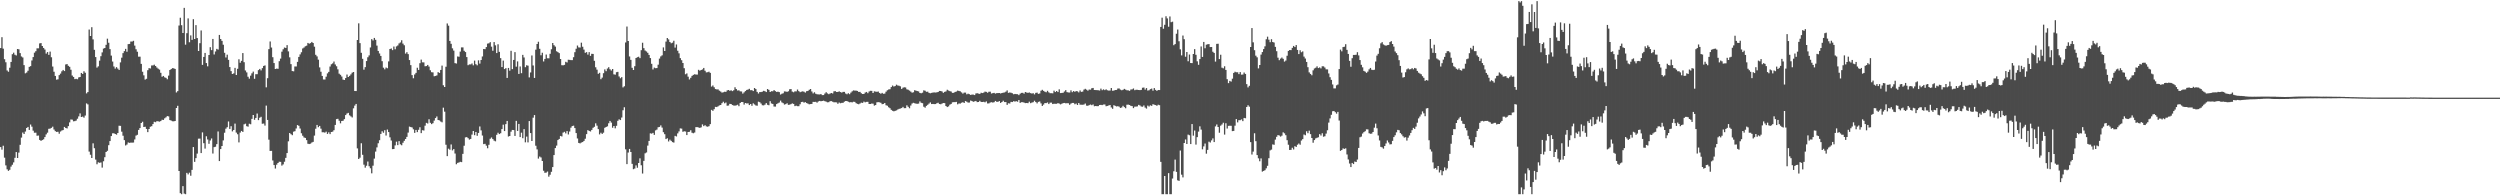 <?xml version="1.0" encoding="UTF-8"?>
<svg xmlns="http://www.w3.org/2000/svg" width="1920" height="150">
  <path d="M0 36.915h1v76.027H0zM1 28.546h1v86.415H1zM2 37.380h1v74.556H2zM3 45.440h1v75.637H3zM4 47.824h1v79.184H4zM5 54.128h1v75.903H5zM6 55.069h1v76.165H6zM7 52.001h1v78.418H7zM8 47.553h1v80.388H8zM9 41.606h1v84.911H9zM10 40.429h1v84.290H10zM11 42.049h1v79.166H11zM12 42.615h1v74.160H12zM13 37.611h1v83.742H13zM14 37.872h1v79.351H14zM15 40.805h1v70.395H15zM16 43.357h1v62.301H16zM17 44.115h1v57.673H17zM18 50.025h1v52.905H18zM19 56.308h1v44.711H19zM20 55.723h1v42.573H20zM21 54.331h1v43.166H21zM22 51.333h1v48.465H22zM23 50.799h1v44.823H23zM24 46.461h1v50.842H24zM25 43.836h1v56.537H25zM26 40.430h1v61.519H26zM27 39.300h1v62.584H27zM28 37.136h1v67.125H28zM29 37.128h1v66.962H29zM30 33.314h1v74.156H30zM31 33.092h1v75.095H31zM32 35.330h1v72.251H32zM33 36.809h1v70.209H33zM34 38.045h1v67.224H34zM35 41.146h1v62.098H35zM36 39.969h1v61.938H36zM37 42.124h1v56.807H37zM38 39.622h1v59.165H38zM39 44.003h1v54.182H39zM40 51.111h1v46.167H40zM41 55.108h1v44.371H41zM42 58.307h1v42.449H42zM43 61.204h1v40.111H43zM44 60.908h1v40.254H44zM45 57.722h1v44.965H45zM46 56.543h1v44.462H46zM47 54.762h1v45.469H47zM48 53.730h1v46.163H48zM49 54.602h1v42.907H49zM50 49.524h1v48.769H50zM51 49.181h1v49.455H51zM52 50.528h1v46.356H52zM53 51.311h1v42.699H53zM54 53.559h1v38.165H54zM55 58.023h1v33.869H55zM56 59.099h1v34.087H56zM57 60.759h1v32.250H57zM58 60.499h1v32.127H58zM59 60.884h1v30.314H59zM60 59.448h1v29.958H60zM61 59.124h1v27.981H61zM62 56.016h1v33.833H62zM63 56.764h1v32.810H63zM64 54.727h1v35.632H64zM65 55.861h1v32.873H65zM66 71.715h1v7.685H66zM67 70.722h1v9.451H67zM68 22.670h1v93.760H68zM69 27.633h1v91.212H69zM70 20.898h1v100.458H70zM71 30.255h1v79.833H71zM72 38.246h1v75.596H72zM73 43.825h1v78.773H73zM74 51.894h1v74.256H74zM75 50.968h1v73.710H75zM76 46.602h1v78.413H76zM77 43.166h1v81.601H77zM78 40.259h1v88.474H78zM79 37.328h1v86.521H79zM80 36.863h1v83.850H80zM81 34.395h1v82.344H81zM82 29.716h1v86.075H82zM83 32.808h1v78.723H83zM84 37.735h1v70.622H84zM85 42.697h1v61.827H85zM86 47.244h1v55.151H86zM87 51.052h1v51.280H87zM88 52.664h1v50.242H88zM89 51.570h1v51.876H89zM90 52.667h1v49.477H90zM91 53.731h1v42.819H91zM92 47.915h1v48.740H92zM93 44.308h1v56.793H93zM94 40.810h1v63.436H94zM95 39.265h1v68.356H95zM96 37.555h1v74.181H96zM97 39.741h1v71.286H97zM98 33.900h1v75.522H98zM99 33.757h1v75.951H99zM100 31.889h1v77.625H100zM101 31.888h1v77.671H101zM102 31.332h1v78.145H102zM103 35.040h1v72.082H103zM104 37.838h1v66.304H104zM105 39.738h1v63.805H105zM106 43.544h1v56.225H106zM107 43.508h1v54.867H107zM108 49.066h1v45.403H108zM109 55.083h1v38.396H109zM110 57.854h1v39.670H110zM111 61.118h1v36.198H111zM112 60.520h1v38.487H112zM113 53.934h1v47.519H113zM114 52.312h1v46.743H114zM115 52.556h1v44.794H115zM116 50.258h1v46.668H116zM117 50.222h1v45.038H117zM118 49.642h1v43.885H118zM119 50.705h1v43.137H119zM120 51.889h1v41.167H120zM121 52.748h1v40.449H121zM122 53.437h1v40.015H122zM123 55.918h1v37.043H123zM124 58.922h1v33.040H124zM125 58.339h1v33.771H125zM126 59.406h1v31.478H126zM127 59.785h1v30.319H127zM128 60.891h1v28.270H128zM129 58.080h1v31.302H129zM130 53.766h1v38.442H130zM131 53.028h1v39.597H131zM132 52.351h1v40.781H132zM133 52.468h1v40.739H133zM134 52.943h1v39.963H134zM135 71.016h1v11.928H135zM136 69.975h1v11.298H136zM137 19.605h1v111.725H137zM138 13.636h1v134.725H138zM139 19.337h1v129.804H139zM140 25.337h1v117.621H140zM141 6.037h1v142.654H141zM142 34.304h1v114.838H142zM143 25.515h1v107.236H143zM144 14.127h1v119.830H144zM145 32.473h1v100.149H145zM146 27.175h1v107.792H146zM147 30.607h1v99.868H147zM148 14.756h1v98.186H148zM149 29.949h1v94.389H149zM150 19.318h1v102.131H150zM151 29.221h1v88.765H151zM152 39.176h1v67.313H152zM153 33.168h1v73.299H153zM154 23.390h1v94.163H154zM155 49.817h1v51.869H155zM156 43.712h1v66.258H156zM157 40.631h1v73.518H157zM158 48.430h1v56.227H158zM159 50.943h1v56.177H159zM160 42.215h1v68.247H160zM161 36.242h1v71.656H161zM162 38.521h1v67.828H162zM163 29.920h1v87.979H163zM164 41.825h1v71.154H164zM165 39.530h1v73.183H165zM166 37.546h1v73.166H166zM167 38.097h1v62.861H167zM168 26.841h1v96.878H168zM169 29.953h1v84.553H169zM170 31.411h1v80.742H170zM171 34.380h1v73.429H171zM172 40.561h1v61.372H172zM173 44.126h1v54.714H173zM174 42.005h1v55.704H174zM175 45.991h1v47.270H175zM176 51.532h1v47.510H176zM177 54.647h1v42.299H177zM178 56.855h1v44.047H178zM179 56.354h1v43.488H179zM180 52.124h1v42.793H180zM181 57.625h1v44.199H181zM182 52.855h1v50.246H182zM183 45.507h1v63.868H183zM184 48.162h1v53.691H184zM185 46.731h1v53.824H185zM186 40.738h1v60.576H186zM187 47.773h1v47.732H187zM188 54.140h1v40.840H188zM189 55.581h1v41.319H189zM190 58.930h1v38.328H190zM191 60.404h1v34.622H191zM192 58.103h1v37.341H192zM193 56.328h1v34.969H193zM194 54.983h1v33.322H194zM195 60.512h1v31.477H195zM196 56.987h1v33.569H196zM197 57.005h1v30.168H197zM198 53.886h1v38.378H198zM199 52.963h1v37.455H199zM200 54.053h1v35.636H200zM201 52.315h1v42.710H201zM202 50.627h1v44.242H202zM203 50.205h1v46.273H203zM204 67.080h1v14.038H204zM205 60.033h1v32.098H205zM206 37.724h1v69.533H206zM207 31.844h1v84.080H207zM208 36.509h1v79.339H208zM209 43.928h1v79.286H209zM210 48.441h1v78.334H210zM211 53.012h1v76.416H211zM212 52.662h1v73.786H212zM213 52.832h1v72.370H213zM214 46.984h1v77.231H214zM215 44.999h1v79.298H215zM216 39.684h1v87.474H216zM217 37.841h1v88.403H217zM218 36.524h1v87.667H218zM219 36.801h1v84.435H219zM220 34.686h1v82.857H220zM221 39.453h1v69.112H221zM222 44.012h1v58.137H222zM223 49.230h1v53.830H223zM224 54.601h1v49.209H224zM225 54.779h1v46.362H225zM226 51.057h1v49.694H226zM227 51.037h1v47.633H227zM228 47.526h1v48.533H228zM229 43.729h1v52.878H229zM230 41.801h1v56.927H230zM231 40.128h1v62.230H231zM232 37.201h1v67.067H232zM233 36.490h1v69.079H233zM234 35.535h1v70.396H234zM235 35.078h1v72.527H235zM236 32.955h1v77.451H236zM237 33.517h1v77.145H237zM238 33.105h1v77.215H238zM239 32.219h1v77.261H239zM240 33.014h1v75.954H240zM241 35.828h1v68.320H241zM242 42.101h1v56.769H242zM243 43.330h1v52.628H243zM244 45.813h1v51.897H244zM245 51.780h1v44.917H245zM246 55.116h1v43.696H246zM247 58.331h1v43.267H247zM248 61.028h1v40.544H248zM249 61.074h1v40.799H249zM250 58.897h1v42.236H250zM251 56.352h1v46.484H251zM252 55.169h1v46.458H252zM253 51.107h1v51.920H253zM254 49.375h1v52.012H254zM255 48.714h1v52.422H255zM256 47.268h1v52.712H256zM257 49.510h1v46.420H257zM258 50.874h1v40.639H258zM259 53.241h1v38.013H259zM260 56.563h1v36.142H260zM261 57.464h1v37.237H261zM262 58.756h1v34.167H262zM263 61.111h1v31.631H263zM264 61.454h1v30.062H264zM265 59.972h1v28.399H265zM266 57.239h1v29.944H266zM267 59.130h1v27.537H267zM268 58.284h1v30.302H268zM269 57.132h1v32.271H269zM270 55.796h1v34.436H270zM271 55.317h1v27.861H271zM272 69.910h1v11.196H272zM273 69.945h1v9.896H273zM274 30.735h1v83.215H274zM275 17.924h1v104.195H275zM276 33.144h1v87.955H276zM277 40.561h1v69.484H277zM278 45.154h1v73.745H278zM279 53.528h1v72.949H279zM280 51.535h1v77.224H280zM281 46.909h1v80.377H281zM282 43.963h1v80.075H282zM283 42.569h1v85.133H283zM284 36.452h1v92.776H284zM285 30.035h1v103.097H285zM286 31.070h1v96.142H286zM287 29.112h1v92.701H287zM288 30.559h1v85.867H288zM289 35.041h1v78.169H289zM290 39.093h1v70.922H290zM291 41.047h1v66.614H291zM292 42.955h1v59.923H292zM293 47.014h1v53.803H293zM294 51.966h1v49.969H294zM295 53.259h1v46.715H295zM296 51.864h1v52.218H296zM297 52.439h1v47.062H297zM298 47.159h1v54.257H298zM299 37.645h1v67.832H299zM300 37.229h1v70.690H300zM301 38.500h1v76.047H301zM302 35.755h1v78.678H302zM303 37.812h1v73.830H303zM304 35.615h1v73.195H304zM305 34.922h1v76.537H305zM306 33.323h1v75.053H306zM307 32.628h1v78.241H307zM308 30.948h1v80.615H308zM309 33.469h1v76.144H309zM310 34.757h1v73.391H310zM311 41.179h1v65.588H311zM312 40.071h1v65.063H312zM313 41.555h1v60.261H313zM314 46.143h1v51.110H314zM315 50.045h1v47.549H315zM316 57.694h1v40.199H316zM317 60.104h1v39.237H317zM318 57.171h1v44.873H318zM319 55.954h1v43.833H319zM320 52.004h1v49.491H320zM321 53.710h1v45.973H321zM322 48.513h1v49.235H322zM323 45.771h1v56.453H323zM324 47.879h1v52.108H324zM325 47.932h1v52.318H325zM326 50.872h1v45.659H326zM327 50.753h1v43.622H327zM328 49.872h1v45.007H328zM329 51.131h1v40.465H329zM330 53.988h1v40.335H330zM331 55.441h1v39.913H331zM332 55.598h1v39.041H332zM333 58.557h1v34.049H333zM334 58.337h1v32.317H334zM335 57.883h1v31.550H335zM336 55.422h1v36.758H336zM337 55.996h1v36.458H337zM338 53.730h1v39.590H338zM339 50.400h1v43.555H339zM340 65.488h1v17.224H340zM341 66.831h1v18.921H341zM342 51.235h1v59.926H342zM343 18.000h1v101.935H343zM344 19.697h1v94.473H344zM345 31.422h1v83.572H345zM346 33.659h1v77.271H346zM347 37.095h1v78.409H347zM348 38.884h1v75.612H348zM349 48.478h1v69.442H349zM350 48.772h1v77.371H350zM351 43.389h1v81.696H351zM352 43.567h1v81.196H352zM353 39.645h1v84.610H353zM354 36.395h1v88.113H354zM355 36.423h1v81.728H355zM356 38.991h1v72.947H356zM357 39.992h1v65.541H357zM358 43.838h1v61.418H358zM359 50.061h1v56.068H359zM360 49.454h1v57.755H360zM361 49.444h1v57.274H361zM362 48.730h1v54.652H362zM363 50.190h1v50.415H363zM364 46.542h1v57.282H364zM365 49.318h1v52.076H365zM366 50.171h1v54.125H366zM367 46.319h1v55.795H367zM368 48.846h1v48.287H368zM369 46.060h1v54.090H369zM370 43.382h1v60.682H370zM371 37.627h1v73.054H371zM372 37.776h1v72.675H372zM373 36.172h1v75.676H373zM374 33.472h1v80.411H374zM375 33.230h1v77.962H375zM376 32.346h1v74.188H376zM377 35.816h1v69.740H377zM378 38.965h1v67.842H378zM379 32.295h1v75.737H379zM380 34.799h1v73.758H380zM381 40.744h1v62.790H381zM382 33.971h1v67.960H382zM383 39.815h1v63.123H383zM384 44.655h1v57.702H384zM385 51.527h1v47.584H385zM386 46.540h1v49.223H386zM387 53.066h1v47.617H387zM388 52.302h1v43.052H388zM389 59.843h1v33.054H389zM390 52.164h1v52.700H390zM391 54.277h1v50.159H391zM392 39.009h1v62.099H392zM393 53.102h1v46.674H393zM394 46.011h1v53.900H394zM395 40.061h1v64.311H395zM396 51.196h1v41.621H396zM397 47.155h1v53.409H397zM398 56.769h1v38.398H398zM399 51.066h1v54.187H399zM400 56.221h1v45.647H400zM401 42.155h1v64.007H401zM402 44.154h1v54.995H402zM403 51.588h1v57.735H403zM404 50.113h1v54.782H404zM405 50.446h1v58.907H405zM406 59.446h1v33.544H406zM407 55.658h1v46.545H407zM408 42.584h1v65.702H408zM409 50.301h1v40.079H409zM410 59.831h1v28.550H410zM411 38.139h1v73.787H411zM412 33.793h1v80.959H412zM413 32.040h1v89.774H413zM414 37.470h1v82.724H414zM415 42.459h1v78.453H415zM416 40.487h1v83.174H416zM417 47.191h1v83.913H417zM418 45.245h1v87.478H418zM419 41.885h1v90.657H419zM420 44.764h1v86.960H420zM421 44.793h1v90.896H421zM422 41.318h1v92.892H422zM423 37.858h1v94.103H423zM424 33.009h1v95.301H424zM425 34.698h1v84.385H425zM426 35.783h1v77.908H426zM427 39.364h1v72.467H427zM428 40.049h1v67.538H428zM429 40.811h1v65.887H429zM430 45.300h1v59.082H430zM431 50.061h1v54.748H431zM432 50.161h1v51.689H432zM433 49.800h1v51.420H433zM434 47.478h1v54.994H434zM435 47.997h1v52.654H435zM436 45.851h1v57.435H436zM437 45.956h1v55.055H437zM438 46.193h1v51.865H438zM439 46.198h1v50.600H439zM440 43.914h1v52.616H440zM441 40.108h1v58.264H441zM442 37.422h1v64.758H442zM443 34.975h1v71.383H443zM444 36.401h1v73.377H444zM445 36.525h1v73.581H445zM446 32.788h1v76.695H446zM447 35.898h1v73.195H447zM448 38.087h1v70.174H448zM449 40.538h1v66.024H449zM450 40.058h1v62.980H450zM451 41.939h1v57.991H451zM452 40.050h1v60.489H452zM453 42.890h1v58.088H453zM454 41.336h1v58.428H454zM455 41.439h1v56.715H455zM456 46.679h1v50.710H456zM457 51.639h1v43.093H457zM458 53.502h1v43.032H458zM459 56.658h1v42.515H459zM460 55.926h1v47.315H460zM461 60.840h1v41.091H461zM462 59.615h1v43.227H462zM463 56.226h1v45.644H463zM464 53.294h1v44.880H464zM465 54.663h1v42.851H465zM466 52.607h1v44.419H466zM467 51.603h1v43.060H467zM468 53.201h1v39.678H468zM469 54.184h1v39.984H469zM470 53.006h1v45.116H470zM471 57.103h1v39.681H471zM472 57.370h1v41.192H472zM473 55.468h1v41.171H473zM474 55.208h1v37.590H474zM475 58.747h1v32.899H475zM476 60.124h1v32.086H476zM477 59.227h1v31.049H477zM478 67.105h1v17.574H478zM479 66.264h1v16.127H479zM480 32.630h1v82.082H480zM481 20.403h1v105.639H481zM482 31.509h1v85.614H482zM483 43.359h1v71.045H483zM484 45.990h1v70.770H484zM485 52.063h1v73.781H485zM486 53.759h1v76.163H486zM487 50.863h1v78.590H487zM488 44.563h1v82.486H488zM489 43.948h1v84.862H489zM490 43.553h1v81.609H490zM491 44.663h1v76.961H491zM492 38.538h1v88.367H492zM493 32.816h1v100.448H493zM494 36.978h1v86.543H494zM495 38.829h1v78.933H495zM496 39.507h1v77.594H496zM497 40.572h1v71.260H497zM498 42.189h1v66.046H498zM499 44.582h1v57.821H499zM500 48.984h1v53.660H500zM501 53.347h1v48.694H501zM502 51.940h1v51.657H502zM503 52.401h1v47.766H503zM504 52.279h1v47.275H504zM505 49.640h1v48.082H505zM506 45.026h1v52.456H506zM507 43.325h1v52.967H507zM508 42.501h1v55.522H508zM509 36.424h1v65.119H509zM510 39.163h1v63.926H510zM511 31.972h1v74.812H511zM512 29.162h1v77.035H512zM513 30.259h1v78.398H513zM514 32.261h1v74.996H514zM515 33.228h1v74.959H515zM516 32.765h1v76.384H516zM517 31.302h1v78.240H517zM518 36.546h1v67.815H518zM519 34.162h1v70.666H519zM520 38.963h1v63.500H520zM521 40.947h1v59.951H521zM522 44.659h1v53.952H522zM523 46.235h1v52.508H523zM524 48.405h1v52.830H524zM525 52.387h1v48.422H525zM526 57.021h1v44.015H526zM527 56.356h1v47.374H527zM528 58.872h1v42.485H528zM529 61.007h1v40.209H529zM530 59.761h1v40.267H530zM531 58.255h1v43.686H531zM532 57.516h1v44.840H532zM533 57.055h1v44.715H533zM534 57.226h1v40.415H534zM535 57.278h1v40.378H535zM536 53.617h1v44.291H536zM537 54.265h1v43.997H537zM538 53.766h1v44.005H538zM539 53.313h1v42.236H539zM540 52.166h1v44.713H540zM541 54.333h1v41.798H541zM542 55.595h1v41.465H542zM543 55.462h1v41.859H543zM544 55.060h1v41.841H544zM545 55.967h1v39.378H545zM546 66.529h1v17.843H546zM547 65.645h1v19.521H547zM548 67.005h1v16.870H548zM549 68.403h1v13.649H549zM550 68.676h1v13.546H550zM551 68.662h1v12.985H551zM552 69.642h1v11.301H552zM553 70.319h1v10.332H553zM554 71.093h1v8.145H554zM555 70.854h1v7.284H555zM556 70.458h1v8.890H556zM557 70.566h1v8.182H557zM558 69.439h1v11.769H558zM559 69.104h1v11.952H559zM560 69.754h1v10.035H560zM561 69.334h1v10.533H561zM562 69.988h1v10.721H562zM563 69.338h1v11.709H563zM564 67.043h1v14.108H564zM565 68.406h1v12.513H565zM566 69.522h1v10.928H566zM567 69.364h1v12.192H567zM568 70.131h1v8.934H568zM569 70.253h1v8.087H569zM570 71.880h1v6.508H570zM571 70.911h1v9.436H571zM572 69.952h1v9.143H572zM573 69.052h1v10.418H573zM574 68.784h1v10.580H574zM575 68.180h1v12.531H575zM576 69.249h1v10.629H576zM577 69.240h1v12.039H577zM578 69.918h1v9.435H578zM579 67.598h1v12.647H579zM580 68.408h1v12.601H580zM581 70.546h1v10.647H581zM582 71.822h1v6.244H582zM583 70.687h1v7.803H583zM584 70.717h1v8.786H584zM585 70.393h1v10.455H585zM586 69.735h1v11.199H586zM587 70.024h1v10.363H587zM588 70.704h1v8.443H588zM589 68.364h1v12.147H589zM590 69.016h1v11.850H590zM591 70.647h1v7.084H591zM592 70.060h1v9.402H592zM593 70.076h1v9.728H593zM594 69.175h1v12.653H594zM595 69.974h1v11.871H595zM596 70.606h1v9.304H596zM597 70.419h1v8.905H597zM598 70.767h1v7.976H598zM599 72.605h1v4.675H599zM600 72.012h1v6.638H600zM601 71.613h1v7.624H601zM602 70.208h1v10.131H602zM603 70.302h1v9.662H603zM604 70.551h1v8.775H604zM605 70.068h1v10.466H605zM606 68.567h1v11.822H606zM607 68.413h1v11.574H607zM608 70.329h1v9.072H608zM609 70.861h1v8.975H609zM610 70.158h1v11.335H610zM611 70.175h1v10.959H611zM612 68.756h1v12.794H612zM613 70.005h1v11.575H613zM614 70.801h1v9.290H614zM615 70.386h1v8.002H615zM616 70.146h1v8.047H616zM617 70.451h1v8.384H617zM618 71.123h1v7.332H618zM619 70.053h1v9.113H619zM620 69.839h1v9.785H620zM621 68.986h1v11.126H621zM622 68.342h1v11.602H622zM623 70.266h1v9.537H623zM624 71.728h1v6.482H624zM625 70.858h1v7.445H625zM626 71.993h1v6.187H626zM627 72.375h1v6.471H627zM628 72.498h1v5.411H628zM629 72.542h1v4.955H629zM630 72.220h1v5.546H630zM631 73.065h1v4.481H631zM632 73.026h1v4.311H632zM633 71.827h1v5.913H633zM634 70.830h1v7.234H634zM635 71.730h1v6.854H635zM636 72.325h1v6.184H636zM637 71.854h1v5.893H637zM638 71.431h1v6.263H638zM639 71.776h1v6.361H639zM640 70.149h1v8.443H640zM641 69.966h1v8.555H641zM642 70.673h1v7.994H642zM643 70.598h1v9.134H643zM644 70.132h1v8.629H644zM645 70.718h1v8.576H645zM646 71.143h1v7.882H646zM647 70.537h1v8.415H647zM648 70.554h1v7.549H648zM649 71.851h1v5.723H649zM650 72.413h1v5.204H650zM651 71.557h1v6.570H651zM652 72.328h1v6.270H652zM653 71.118h1v7.335H653zM654 70.163h1v8.471H654zM655 69.424h1v8.720H655zM656 69.594h1v8.644H656zM657 69.595h1v9.672H657zM658 69.859h1v9.907H658zM659 70.616h1v9.462H659zM660 70.575h1v8.927H660zM661 71.609h1v7.226H661zM662 72.180h1v6.850H662zM663 72.138h1v5.904H663zM664 71.080h1v7.496H664zM665 70.582h1v7.655H665zM666 71.554h1v6.612H666zM667 70.267h1v9.595H667zM668 69.718h1v10.140H668zM669 69.809h1v9.697H669zM670 71.418h1v8.190H670zM671 70.133h1v10.990H671zM672 70.338h1v10.328H672zM673 70.525h1v8.060H673zM674 70.281h1v8.165H674zM675 71.359h1v7.227H675zM676 71.993h1v6.939H676zM677 71.335h1v8.694H677zM678 72.021h1v7.777H678zM679 71.885h1v7.219H679zM680 70.419h1v10.445H680zM681 69.299h1v11.889H681zM682 68.708h1v13.690H682zM683 68.492h1v14.621H683zM684 66.870h1v17.500H684zM685 65.674h1v19.445H685zM686 66.479h1v19.028H686zM687 66.098h1v19.048H687zM688 65.041h1v19.737H688zM689 65.651h1v18.468H689zM690 65.827h1v17.803H690zM691 66.309h1v17.049H691zM692 68.319h1v14.678H692zM693 67.343h1v14.744H693zM694 67.020h1v16.079H694zM695 67.155h1v15.886H695zM696 68.601h1v12.315H696zM697 68.893h1v13.144H697zM698 69.557h1v13.571H698zM699 70.327h1v10.715H699zM700 71.146h1v8.378H700zM701 70.871h1v8.099H701zM702 69.258h1v10.043H702zM703 69.637h1v10.004H703zM704 69.927h1v9.777H704zM705 70.174h1v9.389H705zM706 71.356h1v6.544H706zM707 71.646h1v7.292H707zM708 71.148h1v8.128H708zM709 69.387h1v12.573H709zM710 69.703h1v13.007H710zM711 70.497h1v10.792H711zM712 70.400h1v10.088H712zM713 71.316h1v8.243H713zM714 71.607h1v7.041H714zM715 71.297h1v8.611H715zM716 71.081h1v8.735H716zM717 70.959h1v9.013H717zM718 71.084h1v8.838H718zM719 70.934h1v8.383H719zM720 70.659h1v8.252H720zM721 69.844h1v10.054H721zM722 69.874h1v10.213H722zM723 70.267h1v9.274H723zM724 71.276h1v7.829H724zM725 70.545h1v8.643H725zM726 70.193h1v11.236H726zM727 68.916h1v13.321H727zM728 69.556h1v12.145H728zM729 70.015h1v10.384H729zM730 70.273h1v9.572H730zM731 71.345h1v7.270H731zM732 71.262h1v7.158H732zM733 70.598h1v7.815H733zM734 70.275h1v7.952H734zM735 69.561h1v10.591H735zM736 69.852h1v9.593H736zM737 70.135h1v9.407H737zM738 70.977h1v7.914H738zM739 71.875h1v6.595H739zM740 71.109h1v8.007H740zM741 71.097h1v6.534H741zM742 72.450h1v5.682H742zM743 71.923h1v6.859H743zM744 72.361h1v6.371H744zM745 72.913h1v4.322H745zM746 72.578h1v5.033H746zM747 72.672h1v5.490H747zM748 73.012h1v4.886H748zM749 71.800h1v5.741H749zM750 71.577h1v6.858H750zM751 71.887h1v6.463H751zM752 72.137h1v5.294H752zM753 71.198h1v7.086H753zM754 71.451h1v6.891H754zM755 71.126h1v7.064H755zM756 70.370h1v8.233H756zM757 70.564h1v7.299H757zM758 71.198h1v8.264H758zM759 70.439h1v8.960H759zM760 70.394h1v8.363H760zM761 71.807h1v6.700H761zM762 71.542h1v7.269H762zM763 71.345h1v7.121H763zM764 71.903h1v5.614H764zM765 71.509h1v6.650H765zM766 71.479h1v6.722H766zM767 71.429h1v6.177H767zM768 71.782h1v7.269H768zM769 71.405h1v6.938H769zM770 71.151h1v6.193H770zM771 71.008h1v7.373H771zM772 70.416h1v7.955H772zM773 69.412h1v11.132H773zM774 71.344h1v7.982H774zM775 71.011h1v8.514H775zM776 71.235h1v7.021H776zM777 71.625h1v6.750H777zM778 72.380h1v5.329H778zM779 72.153h1v5.863H779zM780 72.319h1v5.388H780zM781 72.342h1v5.790H781zM782 73.051h1v3.768H782zM783 71.946h1v7.077H783zM784 71.343h1v7.133H784zM785 71.293h1v7.185H785zM786 71.912h1v6.887H786zM787 70.680h1v8.533H787zM788 71.062h1v8.067H788zM789 71.313h1v7.964H789zM790 71.006h1v7.066H790zM791 71.534h1v7.733H791zM792 71.815h1v6.983H792zM793 71.567h1v6.943H793zM794 72.478h1v4.877H794zM795 71.339h1v7.055H795zM796 71.093h1v8.302H796zM797 72.111h1v6.115H797zM798 71.782h1v6.139H798zM799 69.699h1v9.723H799zM800 68.951h1v12.423H800zM801 69.809h1v10.506H801zM802 70.477h1v8.668H802zM803 70.840h1v8.354H803zM804 69.738h1v8.963H804zM805 70.912h1v9.016H805zM806 71.554h1v7.315H806zM807 71.563h1v7.234H807zM808 71.694h1v8.252H808zM809 69.614h1v10.066H809zM810 70.703h1v9.006H810zM811 69.910h1v9.828H811zM812 70.718h1v8.486H812zM813 68.624h1v10.954H813zM814 71.475h1v8.710H814zM815 71.375h1v8.290H815zM816 71.238h1v7.960H816zM817 70.269h1v8.776H817zM818 69.234h1v10.111H818zM819 70.760h1v8.488H819zM820 71.018h1v8.292H820zM821 71.057h1v9.440H821zM822 69.400h1v10.155H822zM823 70.833h1v8.233H823zM824 69.950h1v9.084H824zM825 70.523h1v9.538H825zM826 69.914h1v9.624H826zM827 70.165h1v10.455H827zM828 70.961h1v8.164H828zM829 69.487h1v10.921H829zM830 70.533h1v9.879H830zM831 70.328h1v10.133H831zM832 68.834h1v11.462H832zM833 68.211h1v11.283H833zM834 68.873h1v12.254H834zM835 69.649h1v11.582H835zM836 68.769h1v11.989H836zM837 68.861h1v11.421H837zM838 67.768h1v13.037H838zM839 67.536h1v12.694H839zM840 69.116h1v12.500H840zM841 69.193h1v12.222H841zM842 69.227h1v12.316H842zM843 69.313h1v12.187H843zM844 69.534h1v11.121H844zM845 68.065h1v12.472H845zM846 69.266h1v11.474H846zM847 68.612h1v11.660H847zM848 69.218h1v10.993H848zM849 68.606h1v13.014H849zM850 69.327h1v12.019H850zM851 69.588h1v11.401H851zM852 69.507h1v11.125H852zM853 67.601h1v14.925H853zM854 69.680h1v13.884H854zM855 69.573h1v11.241H855zM856 69.117h1v12.212H856zM857 69.072h1v12.690H857zM858 67.984h1v13.568H858zM859 67.944h1v13.995H859zM860 68.800h1v14.086H860zM861 69.305h1v13.251H861zM862 68.974h1v12.290H862zM863 68.265h1v13.995H863zM864 68.825h1v14.324H864zM865 69.345h1v11.114H865zM866 69.398h1v10.960H866zM867 69.767h1v10.888H867zM868 68.752h1v12.544H868zM869 68.615h1v12.891H869zM870 67.924h1v15.124H870zM871 69.271h1v12.663H871zM872 68.896h1v12.963H872zM873 68.981h1v12.723H873zM874 69.097h1v11.447H874zM875 69.223h1v11.800H875zM876 69.002h1v12.800H876zM877 67.402h1v14.565H877zM878 67.245h1v13.748H878zM879 68.813h1v13.810H879zM880 67.623h1v15.786H880zM881 69.525h1v11.560H881zM882 69.314h1v12.507H882zM883 68.457h1v12.448H883zM884 68.040h1v13.289H884zM885 69.617h1v10.415H885zM886 67.646h1v12.778H886zM887 69.023h1v11.651H887zM888 69.788h1v11.463H888zM889 69.140h1v11.290H889zM890 69.188h1v11.604H890zM891 20.702h1v103.603H891zM892 13.565h1v135.576H892zM893 22.050h1v127.092H893zM894 19.069h1v116.106H894zM895 12.505h1v136.636H895zM896 14.153h1v134.988H896zM897 20.527h1v112.439H897zM898 12.625h1v136.516H898zM899 17.037h1v132.105H899zM900 16.638h1v120.479H900zM901 34.692h1v96.863H901zM902 33.826h1v88.734H902zM903 25.913h1v106.088H903zM904 22.663h1v115.825H904zM905 31.687h1v107.196H905zM906 37.905h1v77.706H906zM907 42.534h1v91.625H907zM908 27.311h1v108.927H908zM909 30.106h1v79.718H909zM910 43.550h1v63.578H910zM911 39.911h1v70.665H911zM912 47.062h1v56.332H912zM913 41.876h1v61.994H913zM914 48.367h1v62.287H914zM915 48.479h1v46.823H915zM916 41.497h1v62.703H916zM917 37.746h1v62.511H917zM918 42.063h1v68.967H918zM919 47.093h1v58.214H919zM920 49.743h1v51.312H920zM921 45.372h1v51.676H921zM922 35.703h1v63.844H922zM923 43.743h1v70.923H923zM924 32.180h1v80.270H924zM925 37.087h1v73.145H925zM926 34.299h1v83.719H926zM927 34.011h1v81.103H927zM928 33.850h1v74.928H928zM929 36.125h1v73.364H929zM930 36.086h1v71.745H930zM931 39.732h1v66.537H931zM932 40.645h1v68.457H932zM933 47.289h1v49.763H933zM934 33.676h1v61.897H934zM935 33.573h1v63.977H935zM936 45.365h1v56.575H936zM937 42.022h1v54.516H937zM938 51.973h1v43.621H938zM939 52.482h1v41.762H939zM940 50.894h1v52.480H940zM941 53.721h1v40.957H941zM942 60.813h1v37.905H942zM943 63.851h1v32.831H943zM944 62.125h1v34.442H944zM945 62.650h1v33.949H945zM946 60.416h1v40.292H946zM947 56.001h1v44.559H947zM948 55.083h1v41.421H948zM949 55.484h1v35.965H949zM950 55.484h1v38.494H950zM951 56.948h1v35.388H951zM952 55.368h1v36.945H952zM953 57.368h1v34.344H953zM954 57.248h1v35.757H954zM955 55.723h1v34.856H955zM956 56.782h1v34.025H956zM957 64.617h1v17.562H957zM958 67.136h1v13.685H958zM959 65.915h1v15.988H959zM960 36.082h1v73.059H960zM961 21.557h1v97.113H961zM962 32.486h1v83.951H962zM963 38.556h1v63.816H963zM964 42.772h1v65.663H964zM965 44.006h1v75.084H965zM966 52.554h1v69.064H966zM967 49.905h1v73.948H967zM968 41.935h1v79.704H968zM969 39.995h1v91.815H969zM970 37.660h1v93.613H970zM971 35.584h1v95.122H971zM972 30.178h1v99.110H972zM973 28.177h1v99.178H973zM974 30.461h1v91.061H974zM975 32.406h1v83.088H975zM976 30.101h1v84.812H976zM977 32.233h1v78.686H977zM978 32.656h1v78.540H978zM979 36.000h1v71.237H979zM980 39.328h1v65.732H980zM981 44.294h1v59.424H981zM982 46.243h1v57.868H982zM983 45.005h1v59.925H983zM984 44.169h1v60.009H984zM985 45.174h1v56.440H985zM986 47.288h1v55.122H986zM987 46.488h1v57.358H987zM988 42.781h1v64.896H988zM989 39.119h1v72.049H989zM990 38.380h1v76.795H990zM991 38.505h1v76.603H991zM992 36.746h1v76.719H992zM993 35.254h1v79.553H993zM994 36.140h1v76.135H994zM995 34.628h1v78.204H995zM996 38.370h1v72.770H996zM997 41.508h1v68.709H997zM998 38.593h1v72.568H998zM999 40.133h1v67.776H999zM1000 39.467h1v67.399H1000zM1001 43.480h1v59.827H1001zM1002 44.980h1v58.906H1002zM1003 47.552h1v53.271H1003zM1004 51.601h1v50.685H1004zM1005 55.620h1v44.748H1005zM1006 56.779h1v46.255H1006zM1007 57.796h1v48.166H1007zM1008 54.015h1v55.593H1008zM1009 52.599h1v54.953H1009zM1010 52.009h1v54.279H1010zM1011 50.924h1v54.884H1011zM1012 52.250h1v53.164H1012zM1013 51.753h1v51.253H1013zM1014 52.528h1v51.585H1014zM1015 50.879h1v51.492H1015zM1016 50.955h1v54.058H1016zM1017 51.889h1v52.779H1017zM1018 53.270h1v49.348H1018zM1019 53.283h1v46.781H1019zM1020 56.404h1v37.741H1020zM1021 59.270h1v31.648H1021zM1022 61.360h1v26.802H1022zM1023 64.858h1v20.596H1023zM1024 67.908h1v17.353H1024zM1025 67.894h1v18.300H1025zM1026 65.518h1v21.785H1026zM1027 64.925h1v21.011H1027zM1028 53.047h1v39.543H1028zM1029 38.073h1v77.807H1029zM1030 39.438h1v75.776H1030zM1031 36.139h1v77.823H1031zM1032 35.900h1v78.455H1032zM1033 33.963h1v79.975H1033zM1034 38.283h1v80.352H1034zM1035 41.407h1v81.051H1035zM1036 46.743h1v78.857H1036zM1037 51.268h1v77.061H1037zM1038 44.691h1v80.428H1038zM1039 42.195h1v83.832H1039zM1040 42.166h1v81.916H1040zM1041 42.013h1v82.384H1041zM1042 40.088h1v82.418H1042zM1043 42.569h1v71.047H1043zM1044 46.126h1v59.304H1044zM1045 49.775h1v55.130H1045zM1046 51.687h1v50.845H1046zM1047 54.453h1v47.027H1047zM1048 55.065h1v45.692H1048zM1049 55.941h1v43.392H1049zM1050 55.009h1v44.348H1050zM1051 53.232h1v49.141H1051zM1052 52.164h1v50.592H1052zM1053 53.535h1v49.047H1053zM1054 53.798h1v47.572H1054zM1055 53.535h1v44.525H1055zM1056 47.274h1v47.640H1056zM1057 42.719h1v55.793H1057zM1058 41.341h1v62.681H1058zM1059 37.044h1v70.830H1059zM1060 33.255h1v79.557H1060zM1061 32.353h1v80.825H1061zM1062 34.174h1v79.996H1062zM1063 34.783h1v77.337H1063zM1064 35.141h1v75.034H1064zM1065 34.644h1v73.228H1065zM1066 34.512h1v74.913H1066zM1067 32.312h1v78.605H1067zM1068 31.596h1v79.152H1068zM1069 33.773h1v74.431H1069zM1070 35.797h1v69.463H1070zM1071 39.529h1v64.364H1071zM1072 40.806h1v60.816H1072zM1073 42.415h1v57.346H1073zM1074 46.242h1v53.806H1074zM1075 50.656h1v51.548H1075zM1076 55.777h1v47.460H1076zM1077 59.554h1v45.082H1077zM1078 59.170h1v46.494H1078zM1079 55.476h1v49.905H1079zM1080 53.253h1v54.725H1080zM1081 52.553h1v53.153H1081zM1082 53.298h1v50.744H1082zM1083 53.103h1v48.999H1083zM1084 52.302h1v47.705H1084zM1085 53.242h1v44.976H1085zM1086 52.159h1v46.860H1086zM1087 52.559h1v44.688H1087zM1088 54.471h1v39.782H1088zM1089 55.819h1v35.094H1089zM1090 56.485h1v33.018H1090zM1091 57.019h1v30.869H1091zM1092 58.528h1v27.019H1092zM1093 59.764h1v27.253H1093zM1094 62.048h1v27.173H1094zM1095 61.457h1v21.833H1095zM1096 61.857h1v21.161H1096zM1097 45.594h1v62.123H1097zM1098 29.964h1v84.778H1098zM1099 37.135h1v79.256H1099zM1100 40.529h1v84.207H1100zM1101 34.355h1v95.169H1101zM1102 40.746h1v88.295H1102zM1103 44.912h1v85.404H1103zM1104 45.664h1v81.805H1104zM1105 46.395h1v86.074H1105zM1106 51.123h1v79.613H1106zM1107 48.552h1v86.039H1107zM1108 45.790h1v85.678H1108zM1109 43.689h1v84.865H1109zM1110 40.827h1v89.939H1110zM1111 39.334h1v90.026H1111zM1112 39.280h1v84.252H1112zM1113 40.259h1v77.917H1113zM1114 44.364h1v66.028H1114zM1115 48.217h1v55.521H1115zM1116 50.873h1v48.324H1116zM1117 51.584h1v47.639H1117zM1118 52.794h1v41.669H1118zM1119 53.507h1v38.752H1119zM1120 52.522h1v38.495H1120zM1121 53.789h1v36.032H1121zM1122 54.206h1v38.569H1122zM1123 52.751h1v42.204H1123zM1124 52.729h1v42.557H1124zM1125 48.941h1v49.427H1125zM1126 45.461h1v54.621H1126zM1127 44.947h1v59.327H1127zM1128 40.862h1v66.135H1128zM1129 36.783h1v74.630H1129zM1130 37.959h1v73.876H1130zM1131 35.189h1v78.243H1131zM1132 39.260h1v69.784H1132zM1133 39.252h1v65.994H1133zM1134 42.528h1v58.045H1134zM1135 43.696h1v55.289H1135zM1136 46.814h1v47.525H1136zM1137 44.934h1v48.206H1137zM1138 48.459h1v44.388H1138zM1139 50.095h1v43.209H1139zM1140 53.361h1v39.516H1140zM1141 55.988h1v36.897H1141zM1142 57.420h1v35.427H1142zM1143 59.715h1v33.791H1143zM1144 62.489h1v31.466H1144zM1145 61.610h1v33.444H1145zM1146 62.293h1v32.703H1146zM1147 63.426h1v30.945H1147zM1148 60.197h1v34.104H1148zM1149 58.342h1v37.258H1149zM1150 58.069h1v37.117H1150zM1151 55.658h1v39.550H1151zM1152 56.548h1v37.536H1152zM1153 57.389h1v35.478H1153zM1154 58.812h1v30.773H1154zM1155 58.677h1v30.924H1155zM1156 58.425h1v31.955H1156zM1157 59.704h1v30.025H1157zM1158 60.120h1v28.494H1158zM1159 58.999h1v29.385H1159zM1160 57.901h1v30.557H1160zM1161 58.994h1v27.482H1161zM1162 58.783h1v27.492H1162zM1163 66.838h1v13.139H1163zM1164 68.970h1v11.308H1164zM1165 28.668h1v83.990H1165zM1166 0.859h1v148.283H1166zM1167 1.893h1v147.248H1167zM1168 0.859h1v143.058H1168zM1169 4.455h1v144.686H1169zM1170 35.146h1v110.302H1170zM1171 25.732h1v107.534H1171zM1172 18.524h1v120.058H1172zM1173 18.369h1v110.920H1173zM1174 9.147h1v121.625H1174zM1175 16.943h1v126.633H1175zM1176 3.342h1v145.800H1176zM1177 24.076h1v115.754H1177zM1178 9.193h1v122.015H1178zM1179 21.476h1v116.511H1179zM1180 0.859h1v131.301H1180zM1181 21.830h1v102.823H1181zM1182 33.087h1v94.029H1182zM1183 40.120h1v78.191H1183zM1184 33.776h1v73.690H1184zM1185 32.634h1v86.043H1185zM1186 37.136h1v79.358H1186zM1187 42.215h1v65.717H1187zM1188 48.622h1v54.353H1188zM1189 41.879h1v62.684H1189zM1190 29.121h1v86.814H1190zM1191 40.242h1v63.517H1191zM1192 43.483h1v63.259H1192zM1193 19.863h1v100.727H1193zM1194 17.349h1v99.394H1194zM1195 28.721h1v86.078H1195zM1196 31.276h1v90.585H1196zM1197 31.417h1v93.204H1197zM1198 17.202h1v105.516H1198zM1199 22.940h1v87.071H1199zM1200 24.514h1v98.056H1200zM1201 17.918h1v101.911H1201zM1202 37.577h1v65.871H1202zM1203 41.000h1v58.915H1203zM1204 34.747h1v77.920H1204zM1205 18.244h1v89.408H1205zM1206 43.553h1v60.370H1206zM1207 49.778h1v47.253H1207zM1208 54.945h1v39.967H1208zM1209 58.295h1v47.864H1209zM1210 59.854h1v42.032H1210zM1211 51.035h1v51.750H1211zM1212 51.386h1v49.579H1212zM1213 48.816h1v56.200H1213zM1214 50.770h1v44.768H1214zM1215 54.114h1v46.693H1215zM1216 44.361h1v52.221H1216zM1217 51.681h1v50.313H1217zM1218 43.926h1v61.092H1218zM1219 48.703h1v44.447H1219zM1220 51.572h1v42.901H1220zM1221 47.687h1v44.051H1221zM1222 58.253h1v38.639H1222zM1223 54.960h1v34.940H1223zM1224 53.625h1v42.020H1224zM1225 61.788h1v33.349H1225zM1226 62.616h1v29.170H1226zM1227 57.822h1v31.793H1227zM1228 52.616h1v40.721H1228zM1229 54.121h1v35.333H1229zM1230 52.057h1v42.175H1230zM1231 54.897h1v32.148H1231zM1232 63.258h1v21.548H1232zM1233 66.137h1v15.258H1233zM1234 19.165h1v95.589H1234zM1235 21.982h1v92.120H1235zM1236 32.268h1v80.905H1236zM1237 39.894h1v67.294H1237zM1238 39.414h1v70.855H1238zM1239 41.592h1v75.734H1239zM1240 45.772h1v72.315H1240zM1241 52.958h1v70.640H1241zM1242 42.013h1v83.853H1242zM1243 38.188h1v88.494H1243zM1244 35.297h1v90.166H1244zM1245 33.483h1v91.342H1245zM1246 36.398h1v78.956H1246zM1247 36.902h1v76.858H1247zM1248 41.091h1v64.137H1248zM1249 46.559h1v59.784H1249zM1250 48.764h1v58.729H1250zM1251 49.354h1v57.296H1251zM1252 47.418h1v56.180H1252zM1253 45.528h1v60.148H1253zM1254 44.833h1v56.407H1254zM1255 47.087h1v54.704H1255zM1256 48.623h1v54.901H1256zM1257 46.970h1v55.570H1257zM1258 46.782h1v53.000H1258zM1259 47.057h1v52.480H1259zM1260 44.554h1v57.908H1260zM1261 40.891h1v65.807H1261zM1262 39.839h1v73.560H1262zM1263 35.587h1v77.912H1263zM1264 36.985h1v74.316H1264zM1265 34.886h1v76.903H1265zM1266 35.989h1v72.469H1266zM1267 37.684h1v65.730H1267zM1268 40.793h1v62.877H1268zM1269 40.085h1v62.430H1269zM1270 38.260h1v63.425H1270zM1271 41.858h1v59.349H1271zM1272 41.996h1v56.498H1272zM1273 47.523h1v49.538H1273zM1274 49.208h1v47.839H1274zM1275 51.847h1v45.827H1275zM1276 57.582h1v36.725H1276zM1277 58.718h1v38.387H1277zM1278 57.931h1v41.918H1278zM1279 52.817h1v53.345H1279zM1280 48.941h1v54.995H1280zM1281 49.951h1v52.171H1281zM1282 50.269h1v48.849H1282zM1283 45.763h1v53.073H1283zM1284 50.023h1v44.348H1284zM1285 52.287h1v39.038H1285zM1286 52.490h1v42.129H1286zM1287 53.530h1v43.174H1287zM1288 54.753h1v39.383H1288zM1289 54.746h1v40.435H1289zM1290 55.611h1v41.315H1290zM1291 57.823h1v38.211H1291zM1292 54.063h1v41.623H1292zM1293 58.252h1v32.276H1293zM1294 58.174h1v31.596H1294zM1295 56.341h1v33.438H1295zM1296 56.776h1v33.269H1296zM1297 53.388h1v38.012H1297zM1298 54.195h1v37.746H1298zM1299 52.324h1v41.319H1299zM1300 52.682h1v33.289H1300zM1301 68.091h1v19.385H1301zM1302 37.779h1v61.352H1302zM1303 36.920h1v80.995H1303zM1304 34.171h1v79.113H1304zM1305 36.056h1v81.084H1305zM1306 41.540h1v78.806H1306zM1307 41.863h1v86.376H1307zM1308 49.630h1v79.882H1308zM1309 47.410h1v81.609H1309zM1310 49.009h1v77.758H1310zM1311 50.131h1v76.384H1311zM1312 43.692h1v84.091H1312zM1313 39.991h1v91.917H1313zM1314 38.201h1v85.749H1314zM1315 37.801h1v85.375H1315zM1316 37.480h1v82.793H1316zM1317 37.346h1v75.851H1317zM1318 38.073h1v72.536H1318zM1319 44.403h1v61.050H1319zM1320 47.921h1v56.703H1320zM1321 46.501h1v59.037H1321zM1322 47.105h1v57.159H1322zM1323 48.837h1v50.602H1323zM1324 48.691h1v52.856H1324zM1325 48.626h1v50.396H1325zM1326 44.416h1v53.773H1326zM1327 46.099h1v49.168H1327zM1328 44.071h1v53.954H1328zM1329 43.618h1v55.350H1329zM1330 36.640h1v68.916H1330zM1331 34.856h1v72.418H1331zM1332 27.450h1v83.604H1332zM1333 31.364h1v79.567H1333zM1334 32.871h1v81.477H1334zM1335 33.002h1v81.943H1335zM1336 31.269h1v77.213H1336zM1337 37.997h1v68.884H1337zM1338 39.969h1v60.644H1338zM1339 38.933h1v62.902H1339zM1340 42.204h1v57.440H1340zM1341 47.895h1v49.339H1341zM1342 52.790h1v45.070H1342zM1343 53.989h1v47.942H1343zM1344 55.160h1v46.768H1344zM1345 59.999h1v42.793H1345zM1346 55.438h1v50.921H1346zM1347 56.110h1v49.247H1347zM1348 51.634h1v51.281H1348zM1349 54.010h1v50.979H1349zM1350 46.530h1v57.413H1350zM1351 47.113h1v57.558H1351zM1352 45.344h1v58.059H1352zM1353 49.356h1v46.943H1353zM1354 48.510h1v44.714H1354zM1355 49.036h1v45.803H1355zM1356 50.807h1v45.303H1356zM1357 55.361h1v38.866H1357zM1358 56.283h1v39.969H1358zM1359 53.355h1v43.370H1359zM1360 53.993h1v42.262H1360zM1361 56.348h1v39.004H1361zM1362 54.110h1v35.211H1362zM1363 54.686h1v36.808H1363zM1364 51.152h1v44.876H1364zM1365 53.000h1v39.105H1365zM1366 52.047h1v43.357H1366zM1367 50.580h1v45.961H1367zM1368 45.201h1v52.218H1368zM1369 47.210h1v50.740H1369zM1370 64.939h1v20.322H1370zM1371 52.677h1v45.256H1371zM1372 26.223h1v101.452H1372zM1373 31.541h1v82.215H1373zM1374 42.110h1v77.949H1374zM1375 47.048h1v74.445H1375zM1376 51.658h1v75.218H1376zM1377 45.068h1v85.436H1377zM1378 41.126h1v86.295H1378zM1379 43.617h1v83.108H1379zM1380 39.656h1v86.924H1380zM1381 32.160h1v101.125H1381zM1382 29.745h1v94.768H1382zM1383 27.003h1v98.085H1383zM1384 23.163h1v106.939H1384zM1385 23.634h1v100.677H1385zM1386 22.375h1v94.054H1386zM1387 34.580h1v76.298H1387zM1388 39.492h1v64.510H1388zM1389 42.892h1v65.102H1389zM1390 45.851h1v61.265H1390zM1391 48.196h1v58.958H1391zM1392 49.856h1v55.412H1392zM1393 51.755h1v48.429H1393zM1394 48.917h1v51.419H1394zM1395 41.368h1v62.663H1395zM1396 41.674h1v62.849H1396zM1397 39.113h1v67.541H1397zM1398 36.878h1v72.265H1398zM1399 32.883h1v82.317H1399zM1400 29.132h1v85.131H1400zM1401 25.496h1v90.205H1401zM1402 25.089h1v92.861H1402zM1403 29.647h1v85.097H1403zM1404 31.694h1v81.608H1404zM1405 33.374h1v79.225H1405zM1406 31.262h1v80.371H1406zM1407 32.715h1v76.271H1407zM1408 34.505h1v76.358H1408zM1409 42.599h1v59.512H1409zM1410 43.415h1v55.206H1410zM1411 50.985h1v51.029H1411zM1412 55.878h1v45.595H1412zM1413 60.243h1v42.245H1413zM1414 53.848h1v49.652H1414zM1415 50.110h1v53.384H1415zM1416 42.538h1v62.696H1416zM1417 49.442h1v58.042H1417zM1418 47.605h1v57.590H1418zM1419 43.517h1v56.174H1419zM1420 47.211h1v54.042H1420zM1421 48.024h1v50.494H1421zM1422 46.011h1v51.181H1422zM1423 48.920h1v45.032H1423zM1424 49.291h1v47.080H1424zM1425 47.568h1v51.704H1425zM1426 51.074h1v46.163H1426zM1427 52.491h1v43.883H1427zM1428 52.993h1v46.519H1428zM1429 52.178h1v45.529H1429zM1430 56.560h1v35.098H1430zM1431 56.023h1v36.741H1431zM1432 50.523h1v44.753H1432zM1433 49.984h1v50.126H1433zM1434 48.499h1v47.443H1434zM1435 49.417h1v48.505H1435zM1436 44.628h1v53.129H1436zM1437 63.198h1v24.956H1437zM1438 61.893h1v25.601H1438zM1439 65.077h1v17.946H1439zM1440 65.774h1v17.393H1440zM1441 64.562h1v20.444H1441zM1442 66.076h1v19.794H1442zM1443 64.628h1v20.206H1443zM1444 68.090h1v15.532H1444zM1445 65.621h1v22.422H1445zM1446 63.756h1v21.899H1446zM1447 63.984h1v20.427H1447zM1448 70.309h1v9.829H1448zM1449 65.117h1v20.454H1449zM1450 65.101h1v17.888H1450zM1451 64.782h1v18.563H1451zM1452 67.726h1v14.555H1452zM1453 66.518h1v17.574H1453zM1454 64.721h1v21.116H1454zM1455 62.021h1v24.119H1455zM1456 67.967h1v12.927H1456zM1457 68.896h1v12.342H1457zM1458 66.663h1v17.133H1458zM1459 64.765h1v20.002H1459zM1460 64.497h1v18.687H1460zM1461 66.568h1v16.055H1461zM1462 65.665h1v18.925H1462zM1463 63.693h1v21.538H1463zM1464 65.852h1v18.407H1464zM1465 68.702h1v12.693H1465zM1466 66.296h1v16.294H1466zM1467 66.039h1v18.459H1467zM1468 66.404h1v18.559H1468zM1469 67.822h1v14.982H1469zM1470 66.377h1v16.798H1470zM1471 63.161h1v23.723H1471zM1472 62.535h1v21.990H1472zM1473 68.416h1v14.749H1473zM1474 65.727h1v16.670H1474zM1475 66.978h1v15.408H1475zM1476 66.145h1v18.459H1476zM1477 65.206h1v19.834H1477zM1478 67.408h1v14.923H1478zM1479 64.932h1v19.849H1479zM1480 64.506h1v20.343H1480zM1481 66.791h1v19.271H1481zM1482 67.554h1v12.957H1482zM1483 67.215h1v17.589H1483zM1484 64.654h1v21.327H1484zM1485 63.971h1v20.411H1485zM1486 67.446h1v17.196H1486zM1487 65.864h1v17.092H1487zM1488 66.359h1v21.807H1488zM1489 65.083h1v23.557H1489zM1490 65.381h1v18.817H1490zM1491 68.696h1v12.807H1491zM1492 66.946h1v16.269H1492zM1493 67.010h1v16.663H1493zM1494 64.498h1v20.404H1494zM1495 67.008h1v16.090H1495zM1496 66.311h1v19.925H1496zM1497 62.691h1v22.723H1497zM1498 66.261h1v17.636H1498zM1499 68.601h1v13.004H1499zM1500 68.127h1v13.505H1500zM1501 68.081h1v17.420H1501zM1502 66.098h1v19.075H1502zM1503 67.513h1v16.817H1503zM1504 66.264h1v15.976H1504zM1505 65.458h1v19.732H1505zM1506 62.801h1v22.671H1506zM1507 66.775h1v16.618H1507zM1508 69.033h1v12.161H1508zM1509 65.848h1v15.955H1509zM1510 65.970h1v18.751H1510zM1511 65.660h1v19.613H1511zM1512 65.114h1v17.490H1512zM1513 65.331h1v20.148H1513zM1514 64.022h1v21.924H1514zM1515 65.501h1v20.234H1515zM1516 68.174h1v13.925H1516zM1517 67.349h1v18.173H1517zM1518 61.486h1v24.450H1518zM1519 64.111h1v25.865H1519zM1520 64.765h1v22.331H1520zM1521 66.277h1v21.815H1521zM1522 63.093h1v22.708H1522zM1523 63.079h1v23.837H1523zM1524 62.252h1v24.356H1524zM1525 66.774h1v18.595H1525zM1526 66.278h1v17.842H1526zM1527 65.343h1v19.340H1527zM1528 65.274h1v24.167H1528zM1529 64.823h1v20.707H1529zM1530 63.608h1v23.230H1530zM1531 60.271h1v30.118H1531zM1532 60.219h1v27.418H1532zM1533 58.645h1v28.297H1533zM1534 60.722h1v30.298H1534zM1535 65.206h1v20.031H1535zM1536 65.644h1v24.387H1536zM1537 65.346h1v19.760H1537zM1538 61.675h1v26.766H1538zM1539 60.329h1v28.796H1539zM1540 54.583h1v33.977H1540zM1541 59.368h1v35.289H1541zM1542 55.240h1v46.672H1542zM1543 53.494h1v39.245H1543zM1544 60.903h1v31.682H1544zM1545 48.454h1v45.128H1545zM1546 50.347h1v54.852H1546zM1547 61.660h1v27.167H1547zM1548 55.847h1v37.415H1548zM1549 53.900h1v45.933H1549zM1550 50.289h1v52.287H1550zM1551 55.201h1v38.929H1551zM1552 50.539h1v56.099H1552zM1553 53.078h1v45.411H1553zM1554 51.617h1v45.675H1554zM1555 58.963h1v36.876H1555zM1556 54.850h1v54.303H1556zM1557 44.682h1v55.812H1557zM1558 49.074h1v63.698H1558zM1559 52.995h1v41.991H1559zM1560 40.538h1v57.957H1560zM1561 41.544h1v72.847H1561zM1562 42.338h1v57.047H1562zM1563 34.896h1v71.162H1563zM1564 48.521h1v62.135H1564zM1565 44.070h1v53.217H1565zM1566 46.529h1v74.510H1566zM1567 38.147h1v81.282H1567zM1568 42.786h1v65.368H1568zM1569 18.962h1v82.288H1569zM1570 47.200h1v57.235H1570zM1571 25.030h1v100.277H1571zM1572 21.697h1v107.817H1572zM1573 35.580h1v81.205H1573zM1574 43.980h1v85.982H1574zM1575 38.546h1v86.065H1575zM1576 50.000h1v49.435H1576zM1577 24.991h1v93.283H1577zM1578 15.489h1v110.170H1578zM1579 25.663h1v100.913H1579zM1580 37.699h1v88.697H1580zM1581 42.511h1v88.446H1581zM1582 44.065h1v95.826H1582zM1583 49.747h1v87.153H1583zM1584 48.151h1v85.816H1584zM1585 45.661h1v84.671H1585zM1586 37.523h1v92.769H1586zM1587 35.215h1v95.594H1587zM1588 32.516h1v97.757H1588zM1589 35.154h1v91.721H1589zM1590 33.667h1v90.347H1590zM1591 31.520h1v91.384H1591zM1592 33.905h1v84.411H1592zM1593 38.069h1v75.962H1593zM1594 40.600h1v65.392H1594zM1595 44.175h1v57.988H1595zM1596 48.140h1v54.926H1596zM1597 52.235h1v50.055H1597zM1598 52.581h1v49.896H1598zM1599 52.476h1v45.165H1599zM1600 50.996h1v49.236H1600zM1601 47.520h1v55.193H1601zM1602 43.199h1v62.101H1602zM1603 38.316h1v72.231H1603zM1604 36.836h1v74.233H1604zM1605 37.457h1v73.608H1605zM1606 34.806h1v77.675H1606zM1607 31.408h1v83.502H1607zM1608 33.313h1v78.438H1608zM1609 34.115h1v80.328H1609zM1610 32.885h1v78.906H1610zM1611 36.343h1v76.009H1611zM1612 35.412h1v72.754H1612zM1613 39.850h1v63.440H1613zM1614 41.654h1v56.850H1614zM1615 42.251h1v54.968H1615zM1616 48.567h1v46.243H1616zM1617 53.172h1v41.298H1617zM1618 57.522h1v39.103H1618zM1619 62.486h1v33.713H1619zM1620 64.275h1v32.945H1620zM1621 62.248h1v36.548H1621zM1622 59.724h1v38.563H1622zM1623 55.945h1v43.367H1623zM1624 54.786h1v44.481H1624zM1625 53.368h1v45.842H1625zM1626 52.724h1v44.971H1626zM1627 54.164h1v42.177H1627zM1628 52.358h1v43.088H1628zM1629 53.857h1v40.988H1629zM1630 55.552h1v35.923H1630zM1631 55.823h1v33.542H1631zM1632 58.969h1v31.899H1632zM1633 60.919h1v30.389H1633zM1634 61.730h1v29.712H1634zM1635 60.911h1v30.030H1635zM1636 59.672h1v30.685H1636zM1637 57.957h1v30.655H1637zM1638 57.756h1v32.586H1638zM1639 55.357h1v36.875H1639zM1640 51.815h1v42.502H1640zM1641 52.042h1v41.973H1641zM1642 50.678h1v43.904H1642zM1643 49.102h1v45.729H1643zM1644 49.514h1v44.257H1644zM1645 48.302h1v45.997H1645zM1646 48.128h1v47.812H1646zM1647 48.166h1v47.884H1647zM1648 49.408h1v45.508H1648zM1649 51.217h1v42.654H1649zM1650 52.783h1v38.769H1650zM1651 53.345h1v37.668H1651zM1652 56.544h1v32.793H1652zM1653 57.096h1v30.760H1653zM1654 61.100h1v26.511H1654zM1655 62.463h1v25.944H1655zM1656 64.411h1v25.266H1656zM1657 64.413h1v27.594H1657zM1658 64.541h1v26.516H1658zM1659 65.198h1v25.904H1659zM1660 64.741h1v27.019H1660zM1661 64.691h1v26.190H1661zM1662 63.751h1v27.778H1662zM1663 63.580h1v26.835H1663zM1664 63.775h1v26.541H1664zM1665 63.470h1v26.115H1665zM1666 63.578h1v25.866H1666zM1667 63.693h1v25.115H1667zM1668 64.174h1v23.069H1668zM1669 64.684h1v20.638H1669zM1670 65.421h1v18.697H1670zM1671 66.869h1v15.352H1671zM1672 68.389h1v11.961H1672zM1673 69.777h1v10.231H1673zM1674 69.834h1v10.362H1674zM1675 69.275h1v11.751H1675zM1676 68.766h1v13.108H1676zM1677 68.773h1v13.332H1677zM1678 68.676h1v13.477H1678zM1679 67.506h1v14.694H1679zM1680 67.292h1v15.311H1680zM1681 67.238h1v15.297H1681zM1682 67.578h1v14.967H1682zM1683 67.589h1v14.934H1683zM1684 66.681h1v16.880H1684zM1685 67.311h1v16.290H1685zM1686 67.006h1v17.036H1686zM1687 67.183h1v16.736H1687zM1688 67.223h1v16.589H1688zM1689 67.875h1v15.328H1689zM1690 68.397h1v14.293H1690zM1691 69.613h1v11.984H1691zM1692 70.425h1v10.014H1692zM1693 70.995h1v8.635H1693zM1694 71.822h1v6.833H1694zM1695 71.731h1v6.226H1695zM1696 71.641h1v6.297H1696zM1697 71.495h1v6.518H1697zM1698 71.332h1v6.657H1698zM1699 70.971h1v6.956H1699zM1700 70.970h1v7.203H1700zM1701 70.894h1v7.096H1701zM1702 70.949h1v6.816H1702zM1703 70.577h1v7.028H1703zM1704 70.717h1v7.018H1704zM1705 70.623h1v7.448H1705zM1706 70.375h1v7.805H1706zM1707 70.599h1v7.439H1707zM1708 71.068h1v7.170H1708zM1709 71.782h1v6.488H1709zM1710 71.997h1v6.526H1710zM1711 72.157h1v6.313H1711zM1712 72.387h1v6.062H1712zM1713 72.060h1v6.165H1713zM1714 71.043h1v7.147H1714zM1715 72.824h1v3.995H1715zM1716 73.116h1v3.867H1716zM1717 73.390h1v3.615H1717zM1718 73.531h1v3.230H1718zM1719 73.550h1v3.362H1719zM1720 73.696h1v3.284H1720zM1721 73.692h1v3.152H1721zM1722 73.758h1v2.977H1722zM1723 73.814h1v2.829H1723zM1724 74.027h1v2.581H1724zM1725 74.078h1v2.403H1725zM1726 74.207h1v2.226H1726zM1727 74.238h1v2.114H1727zM1728 74.259h1v2.023H1728zM1729 74.287h1v2.002H1729zM1730 74.270h1v1.973H1730zM1731 74.248h1v1.976H1731zM1732 74.275h1v1.919H1732zM1733 74.244h1v1.891H1733zM1734 74.252h1v1.800H1734zM1735 74.234h1v1.824H1735zM1736 74.172h1v1.816H1736zM1737 74.199h1v1.748H1737zM1738 74.207h1v1.639H1738zM1739 74.182h1v1.665H1739zM1740 74.187h1v1.574H1740zM1741 74.185h1v1.615H1741zM1742 74.192h1v1.593H1742zM1743 74.256h1v1.584H1743zM1744 74.229h1v1.677H1744zM1745 74.225h1v1.749H1745zM1746 74.249h1v1.785H1746zM1747 74.253h1v1.801H1747zM1748 74.330h1v1.701H1748zM1749 74.322h1v1.718H1749zM1750 74.405h1v1.655H1750zM1751 74.419h1v1.606H1751zM1752 74.447h1v1.573H1752zM1753 74.448h1v1.585H1753zM1754 74.493h1v1.535H1754zM1755 74.488h1v1.515H1755zM1756 74.445h1v1.516H1756zM1757 74.432h1v1.535H1757zM1758 74.448h1v1.439H1758zM1759 74.402h1v1.453H1759zM1760 74.359h1v1.464H1760zM1761 74.289h1v1.482H1761zM1762 74.225h1v1.587H1762zM1763 74.214h1v1.575H1763zM1764 74.190h1v1.553H1764zM1765 74.119h1v1.581H1765zM1766 74.156h1v1.534H1766zM1767 74.154h1v1.460H1767zM1768 74.153h1v1.446H1768zM1769 74.157h1v1.412H1769zM1770 74.155h1v1.399H1770zM1771 74.129h1v1.391H1771zM1772 74.134h1v1.371H1772zM1773 74.145h1v1.377H1773zM1774 74.074h1v1.447H1774zM1775 74.124h1v1.373H1775zM1776 74.154h1v1.344H1776zM1777 74.141h1v1.332H1777zM1778 74.140h1v1.337H1778zM1779 74.128h1v1.382H1779zM1780 74.167h1v1.314H1780zM1781 74.210h1v1.254H1781zM1782 74.255h1v1.216H1782zM1783 74.218h1v1.309H1783zM1784 74.201h1v1.300H1784zM1785 74.224h1v1.278H1785zM1786 74.201h1v1.318H1786zM1787 74.257h1v1.227H1787zM1788 74.247h1v1.233H1788zM1789 74.233h1v1.265H1789zM1790 74.235h1v1.265H1790zM1791 74.280h1v1.194H1791zM1792 74.302h1v1.171H1792zM1793 74.272h1v1.204H1793zM1794 74.315h1v1.145H1794zM1795 74.327h1v1.111H1795zM1796 74.313h1v1.123H1796zM1797 74.349h1v1.064H1797zM1798 74.374h1v1.011H1798zM1799 74.415h1v1.000H1799zM1800 74.419h1v1.000H1800zM1801 74.494h1v1.000H1801zM1802 74.494h1v1.000H1802zM1803 74.505h1v1.000H1803zM1804 74.534h1v1.000H1804zM1805 74.574h1v1.000H1805zM1806 74.603h1v1.000H1806zM1807 74.607h1v1.000H1807zM1808 74.635h1v1.000H1808zM1809 74.664h1v1.000H1809zM1810 74.675h1v1.000H1810zM1811 74.718h1v1.000H1811zM1812 74.748h1v1.000H1812zM1813 74.752h1v1.000H1813zM1814 74.775h1v1.000H1814zM1815 74.800h1v1.000H1815zM1816 74.823h1v1.000H1816zM1817 74.836h1v1.000H1817zM1818 74.854h1v1.000H1818zM1819 74.862h1v1.000H1819zM1820 74.874h1v1.000H1820zM1821 74.887h1v1.000H1821zM1822 74.892h1v1.000H1822zM1823 74.889h1v1.000H1823zM1824 74.895h1v1.000H1824zM1825 74.899h1v1.000H1825zM1826 74.905h1v1.000H1826zM1827 74.905h1v1.000H1827zM1828 74.909h1v1.000H1828zM1829 74.910h1v1.000H1829zM1830 74.911h1v1.000H1830zM1831 74.921h1v1.000H1831zM1832 74.917h1v1.000H1832zM1833 74.919h1v1.000H1833zM1834 74.917h1v1.000H1834zM1835 74.919h1v1.000H1835zM1836 74.921h1v1.000H1836zM1837 74.920h1v1.000H1837zM1838 74.919h1v1.000H1838zM1839 74.922h1v1.000H1839zM1840 74.925h1v1.000H1840zM1841 74.925h1v1.000H1841zM1842 74.922h1v1.000H1842zM1843 74.923h1v1.000H1843zM1844 74.925h1v1.000H1844zM1845 74.925h1v1.000H1845zM1846 74.931h1v1.000H1846zM1847 74.931h1v1.000H1847zM1848 74.936h1v1.000H1848zM1849 74.940h1v1.000H1849zM1850 74.946h1v1.000H1850zM1851 74.756h1v1.000H1851zM1852 74.845h1v1.000H1852zM1853 74.808h1v1.000H1853zM1854 74.798h1v1.000H1854zM1855 74.808h1v1.000H1855zM1856 74.830h1v1.000H1856zM1857 74.840h1v1.000H1857zM1858 74.856h1v1.000H1858zM1859 74.884h1v1.000H1859zM1860 74.905h1v1.000H1860zM1861 74.923h1v1.000H1861zM1862 74.947h1v1.000H1862zM1863 74.949h1v1.000H1863zM1864 74.950h1v1.000H1864zM1865 74.958h1v1.000H1865zM1866 74.967h1v1.000H1866zM1867 74.976h1v1.000H1867zM1868 74.988h1v1.000H1868zM1869 74.992h1v1.000H1869zM1870 74.994h1v1.000H1870zM1871 74.995h1v1.000H1871zM1872 74.996h1v1.000H1872zM1873 74.990h1v1.000H1873zM1874 74.990h1v1.000H1874zM1875 74.991h1v1.000H1875zM1876 74.991h1v1.000H1876zM1877 74.990h1v1.000H1877zM1878 74.991h1v1.000H1878zM1879 74.992h1v1.000H1879zM1880 74.994h1v1.000H1880zM1881 74.994h1v1.000H1881zM1882 74.995h1v1.000H1882zM1883 74.995h1v1.000H1883zM1884 74.996h1v1.000H1884zM1885 74.996h1v1.000H1885zM1886 74.997h1v1.000H1886zM1887 74.998h1v1.000H1887zM1888 74.998h1v1.000H1888zM1889 74.999h1v1.000H1889zM1890 74.999h1v1.000H1890zM1891 74.999h1v1.000H1891zM1892 74.999h1v1.000H1892zM1893 74.999h1v1.000H1893zM1894 74.999h1v1.000H1894zM1895 74.999h1v1.000H1895zM1896 74.999h1v1.000H1896zM1897 74.999h1v1.000H1897zM1898 74.999h1v1.000H1898zM1899 74.999h1v1.000H1899zM1900 74.999h1v1.000H1900zM1901 74.999h1v1.000H1901zM1902 74.999h1v1.000H1902zM1903 75.000h1v1.000H1903zM1904 75.000h1v1.000H1904zM1905 75.000h1v1.000H1905zM1906 75.000h1v1.000H1906zM1907 75.000h1v1.000H1907zM1908 75.000h1v1.000H1908zM1909 75.000h1v1.000H1909zM1910 75.000h1v1.000H1910zM1911 75.000h1v1.000H1911zM1912 75.000h1v1.000H1912zM1913 75.000h1v1.000H1913zM1914 75.000h1v1.000H1914zM1915 75.000h1v1.000H1915zM1916 75.000h1v1.000H1916zM1917 75.000h1v1.000H1917zM1918 75.000h1v1.000H1918zM1919 75.000h1v1.000H1919z" fill="#4a4a4a"></path>
</svg>
